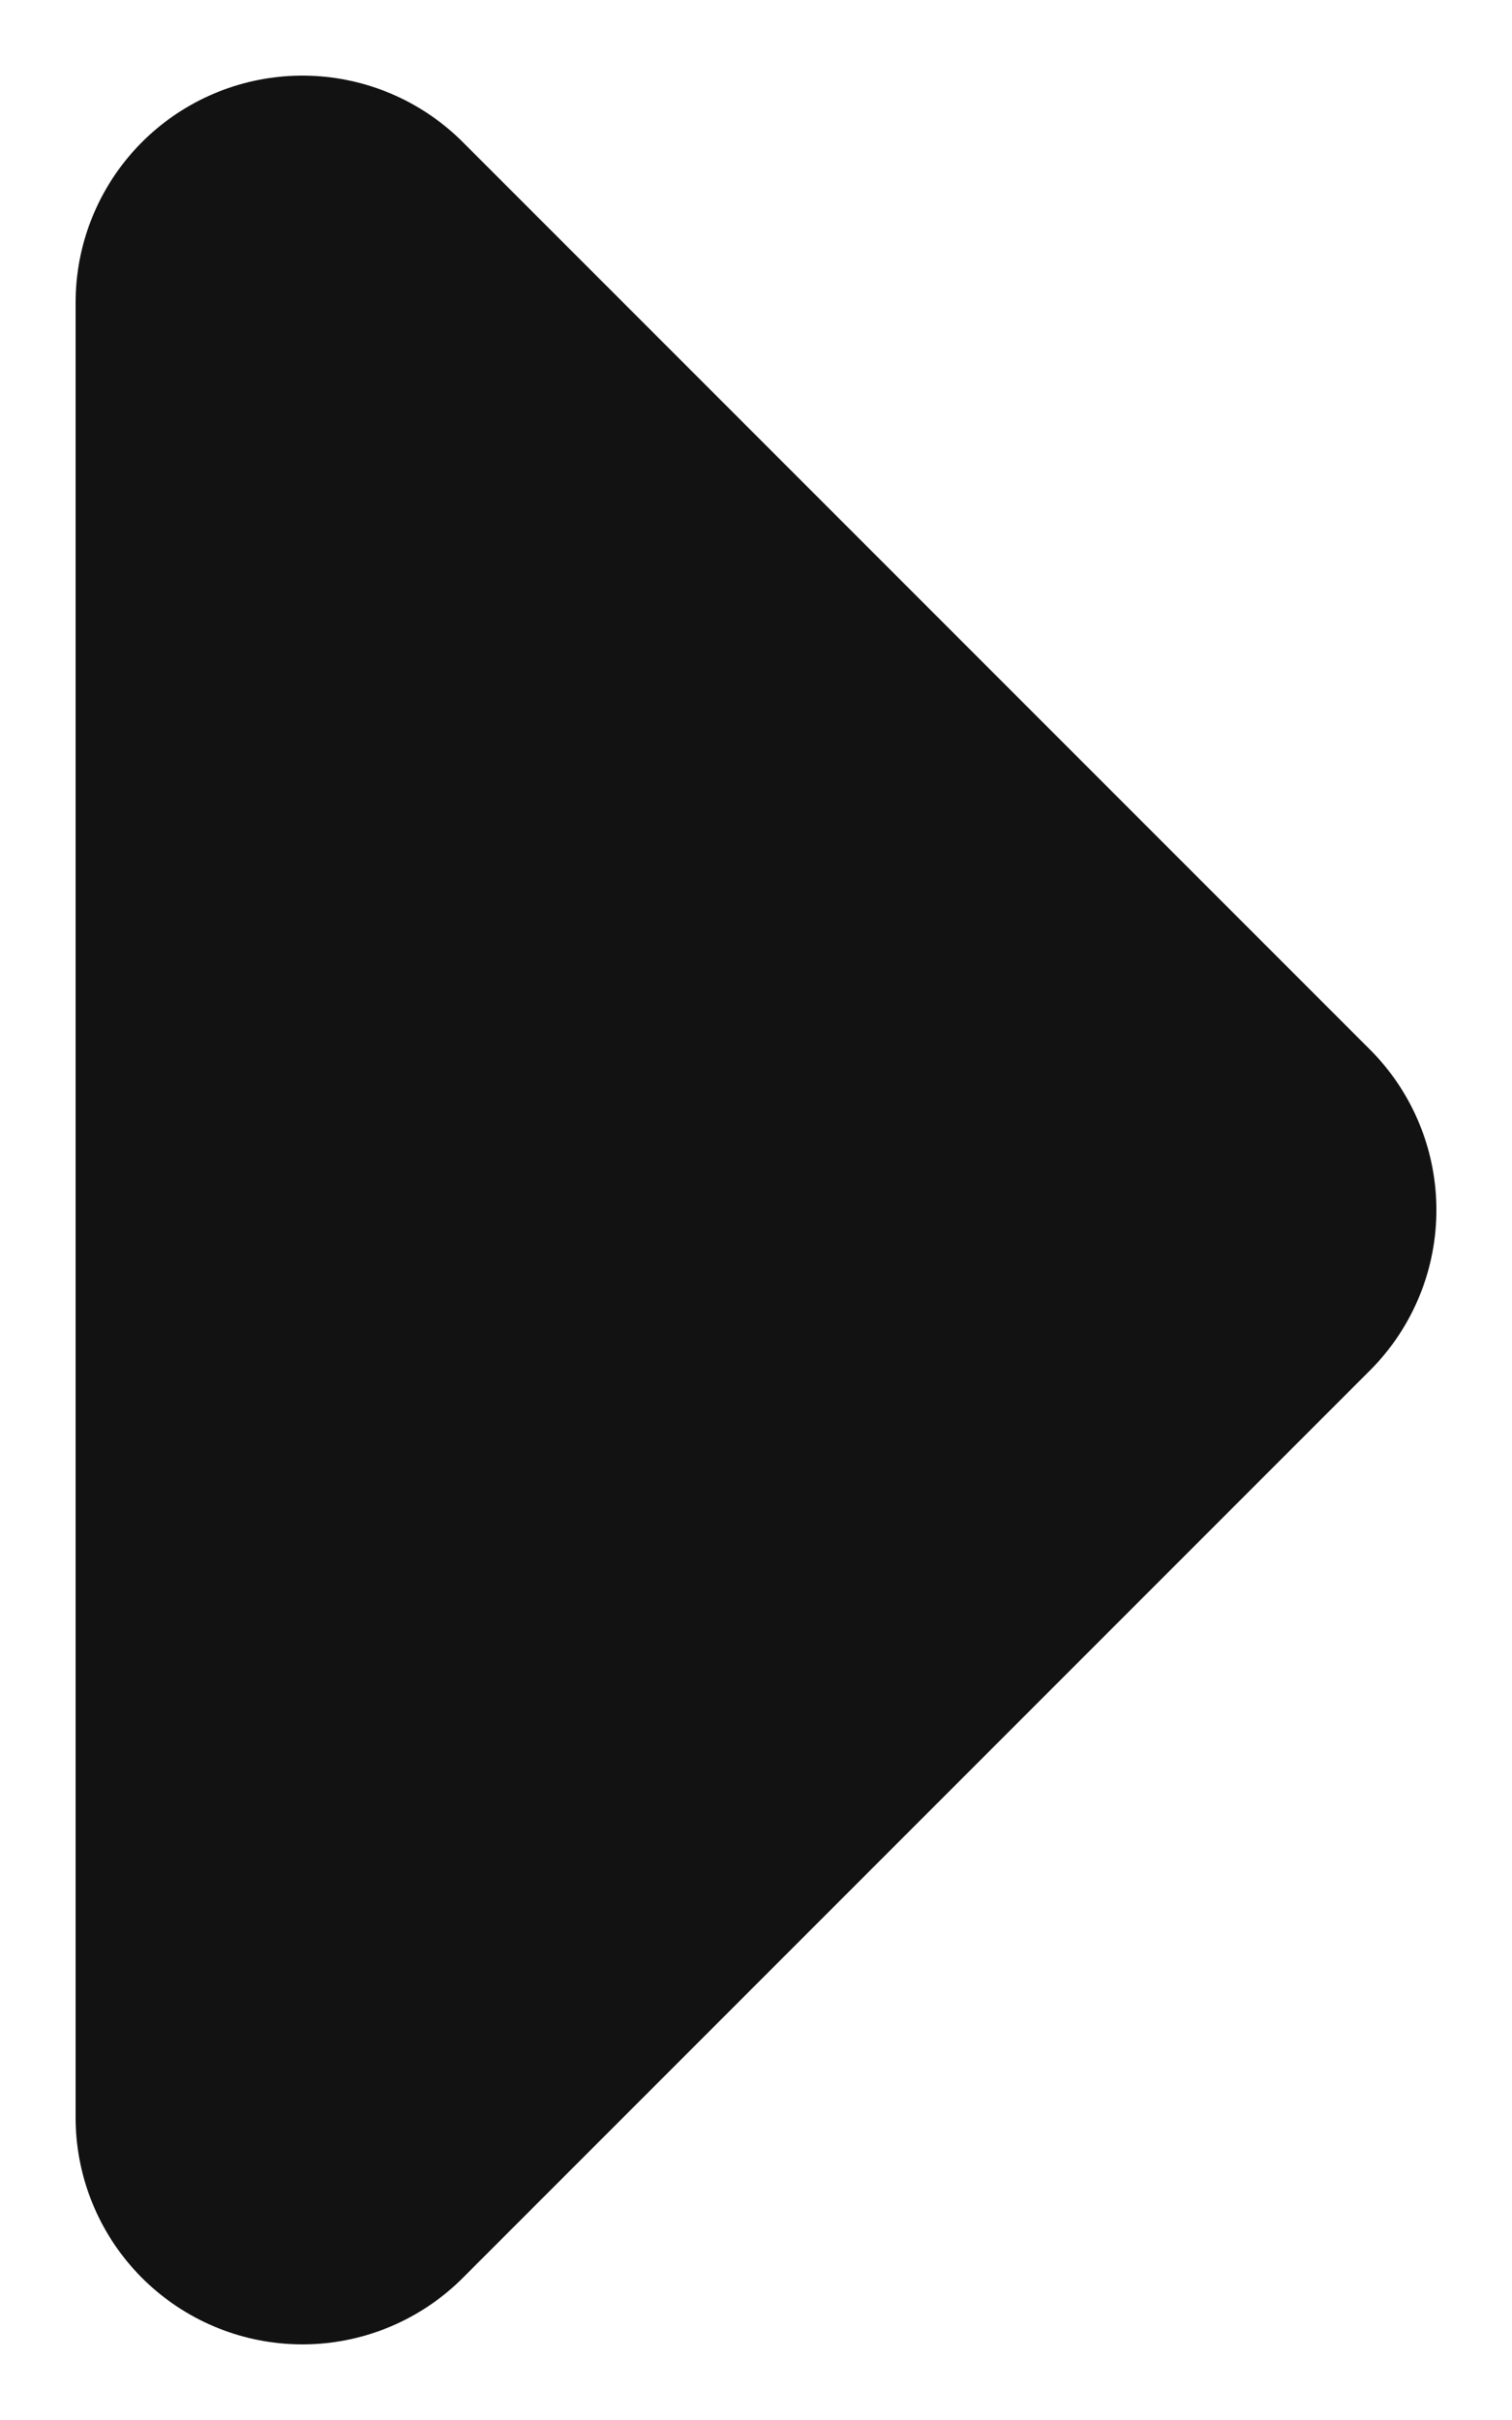 <svg width="10" height="16" viewBox="0 0 10 16" fill="none" xmlns="http://www.w3.org/2000/svg">
<path d="M8 8L2 2V14L8 8Z" fill="#121212" stroke="#121212" stroke-width="3" stroke-linecap="round" stroke-linejoin="round"/>
</svg>
